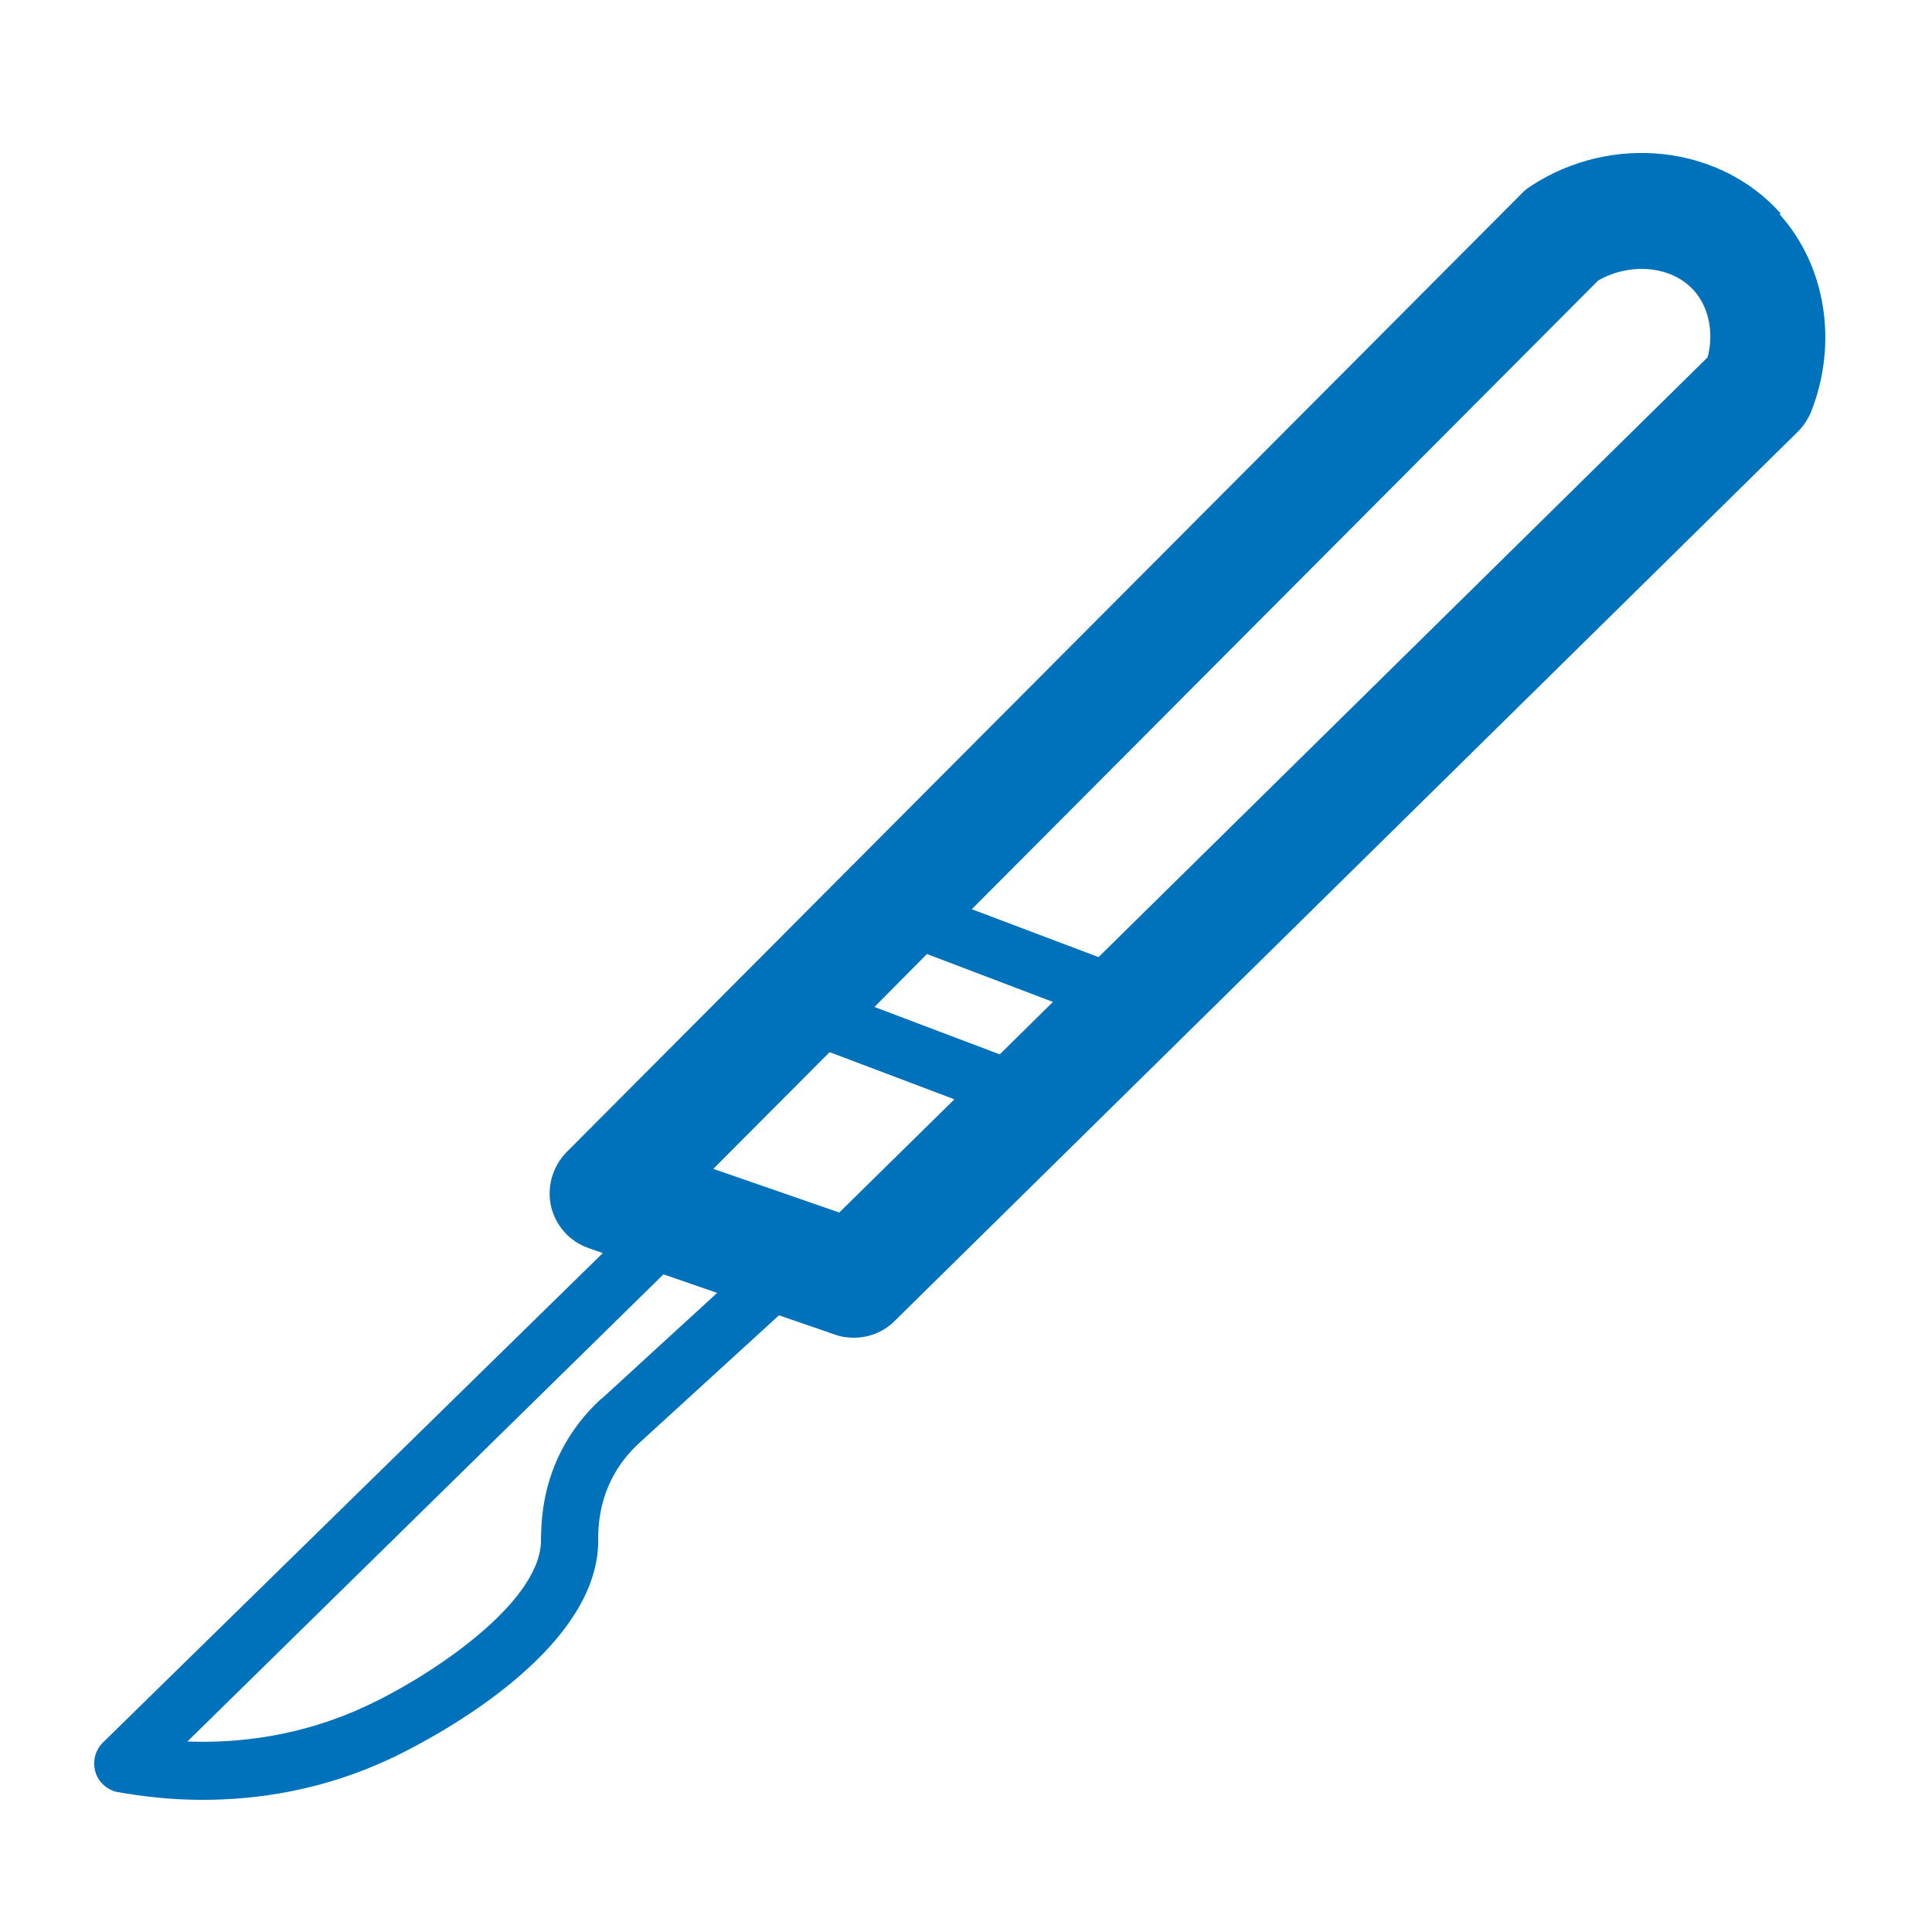 <?xml version="1.0" encoding="UTF-8"?>
<svg xmlns="http://www.w3.org/2000/svg" id="Laag_1" data-name="Laag 1" version="1.1" viewBox="0 0 500 500">
  <defs>
    <style>
      .cls-1 {
        fill: #0072bb;
        stroke-width: 0px;
      }
    </style>
  </defs>
  <path class="cls-1" d="M460.8,55.2c-15.8-17.7-43.7-20.8-64.7-7-.9.6-1.7,1.2-2.4,2l-247.1,248c-3.6,3.7-5.1,8.9-4,14,1.2,5,4.8,9.1,9.7,10.8l3.7,1.3L26.6,451c-2,2-2.7,4.9-1.9,7.6s3.1,4.7,5.8,5.2c6.2,1.1,13.7,2,21.9,2,14.3,0,31.1-2.5,48.3-10.5,5.4-2.5,52.8-25.3,54.1-55.4,0-.4,0-.8,0-1.2,0-3.3.2-9.5,3.6-16.1,1.8-3.5,4.2-6.6,7.3-9.4l35.9-32.8,14.5,5c1.6.6,3.3.8,4.9.8,3.9,0,7.7-1.5,10.5-4.3l233.8-230.2c1.5-1.5,2.6-3.2,3.4-5.1,7-17.7,3.9-37.7-8.1-51.1ZM258.8,272.9l-32.5-12.3,13.6-13.7,32.6,12.4-13.8,13.6ZM155.7,361.9c-4.4,4-7.9,8.6-10.5,13.7-4.9,9.6-5.1,18.4-5.2,22.6,0,.4,0,.7,0,1-.7,15.9-28.2,34.4-45.4,42.4-16.6,7.7-32.8,9.6-46.1,9.1l123.2-120.9,13.9,4.8-29.9,27.4ZM217.2,313.8l-32.6-11.3,30.1-30.2,32.3,12.2-29.8,29.3ZM441.8,92.6l-157.5,155.1-32.8-12.4,162.1-162.7c8.4-4.8,19.1-3.8,24.8,2.6,3.9,4.4,5.2,11,3.5,17.4Z"></path>
</svg>
